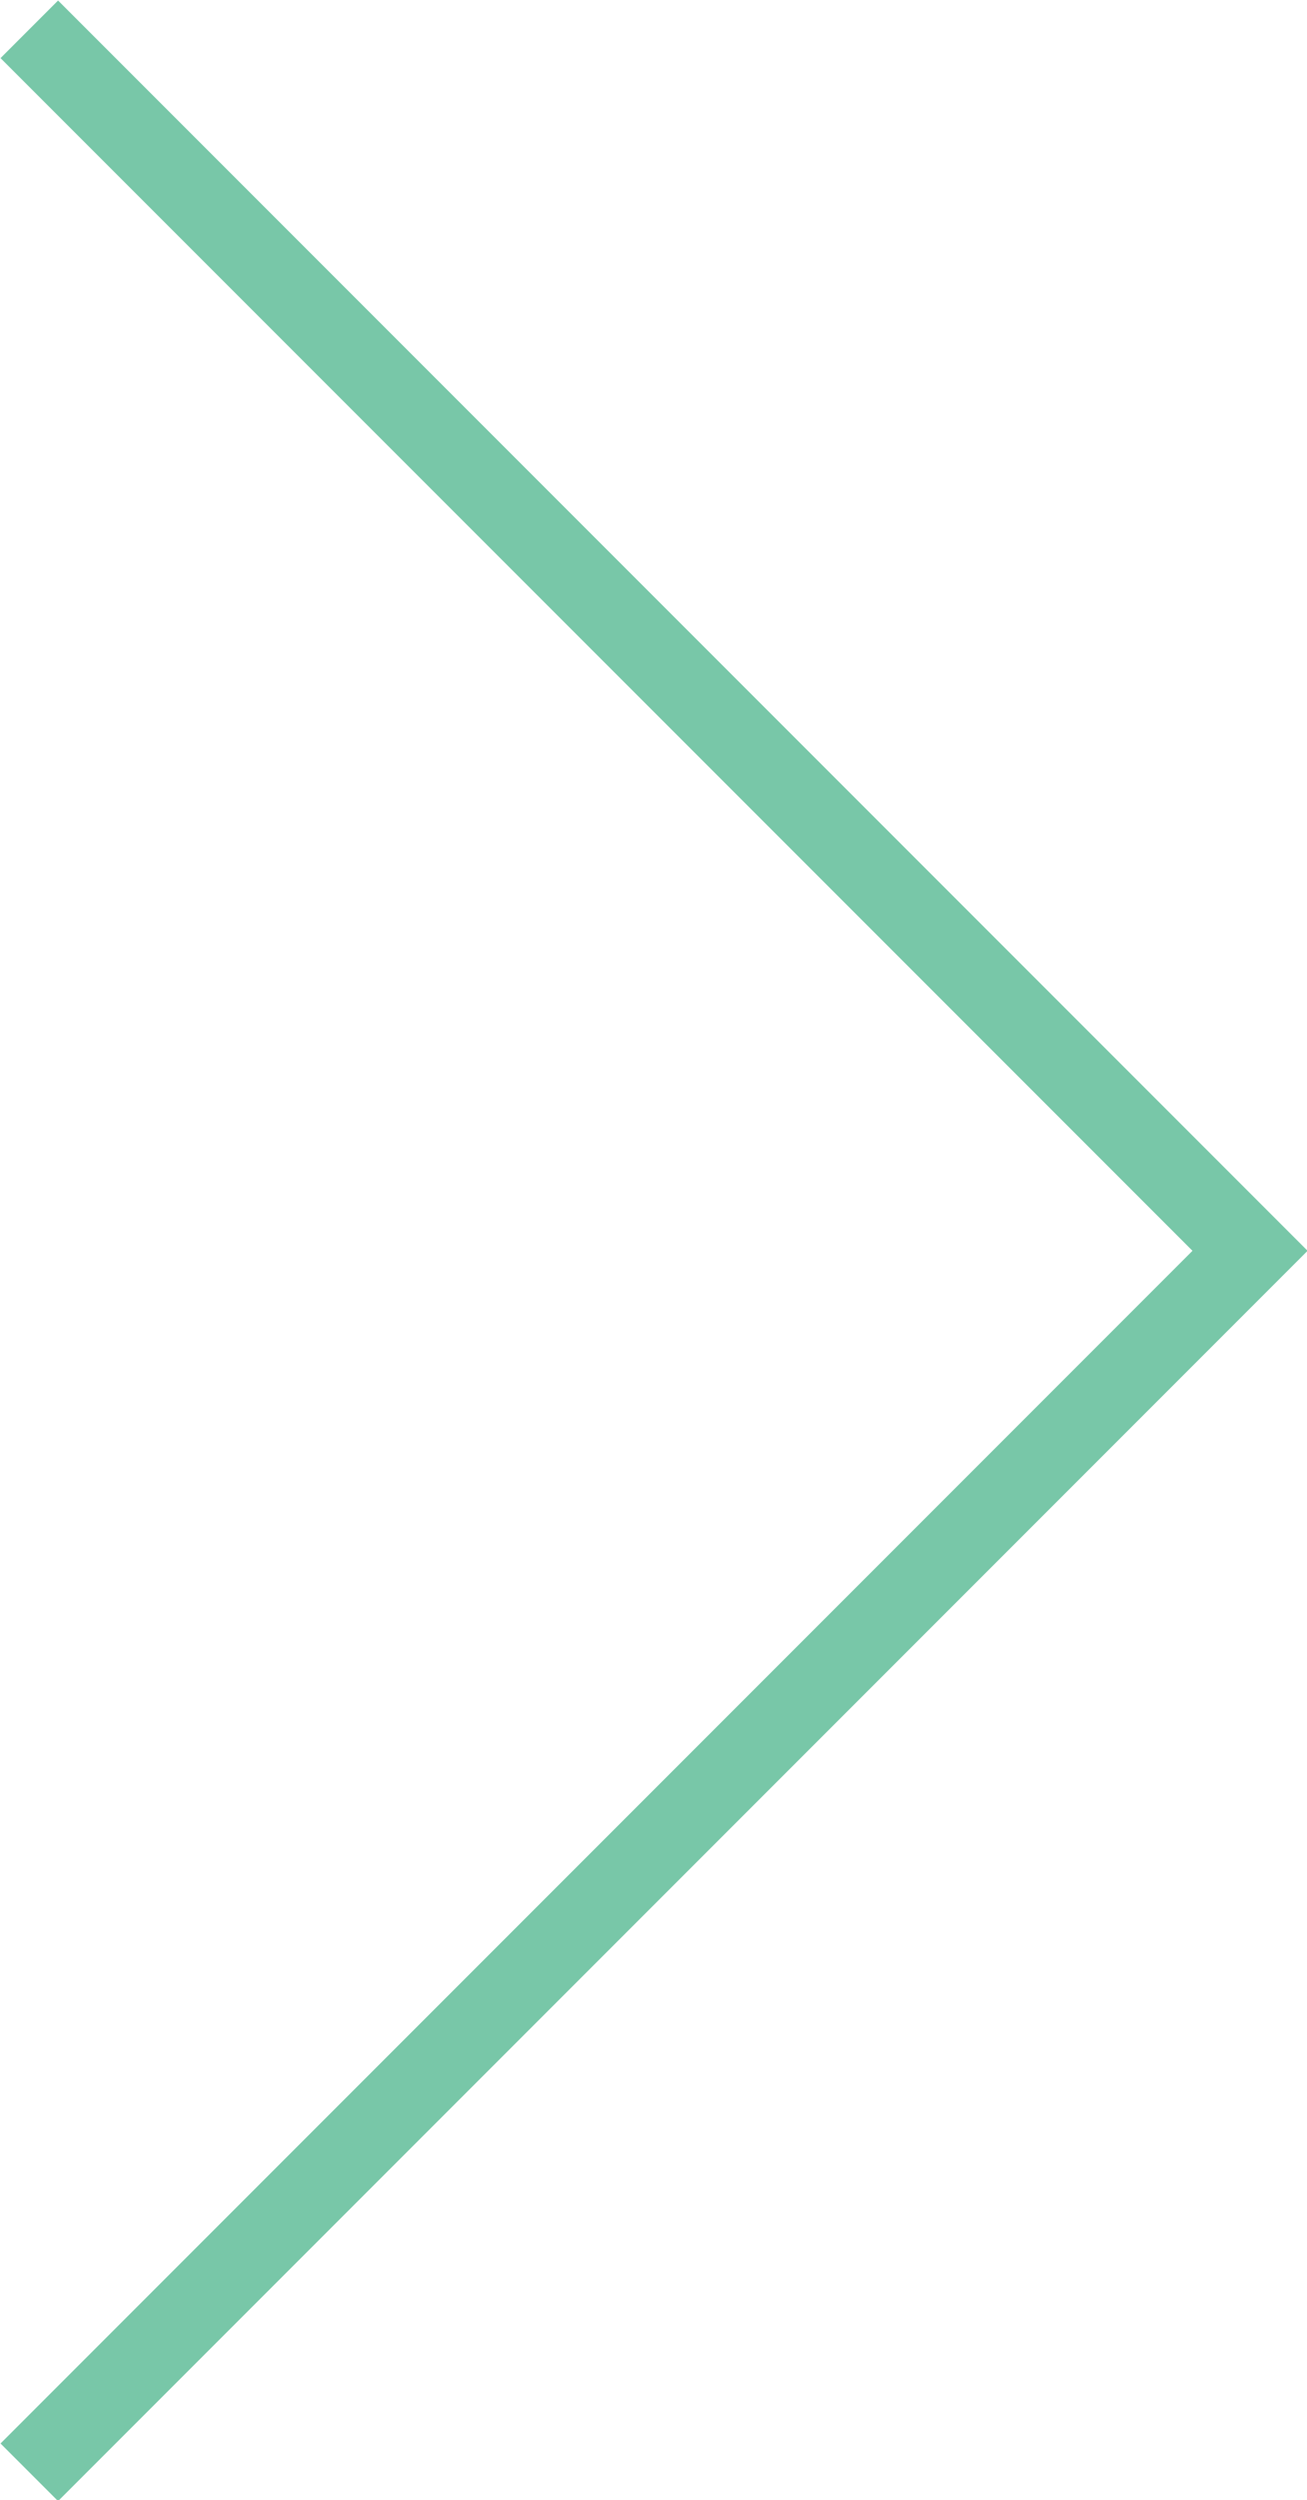 <?xml version="1.0" encoding="UTF-8"?><svg id="_イヤー_2" xmlns="http://www.w3.org/2000/svg" width="8.03" height="15.35" viewBox="0 0 8.03 15.35"><defs><style>.cls-1{fill:none;stroke:#78c7a8;stroke-miterlimit:10;stroke-width:.5px;}</style></defs><g id="MO前"><polyline class="cls-1" points=".18 15.18 7.68 7.68 .18 .18"/></g></svg>